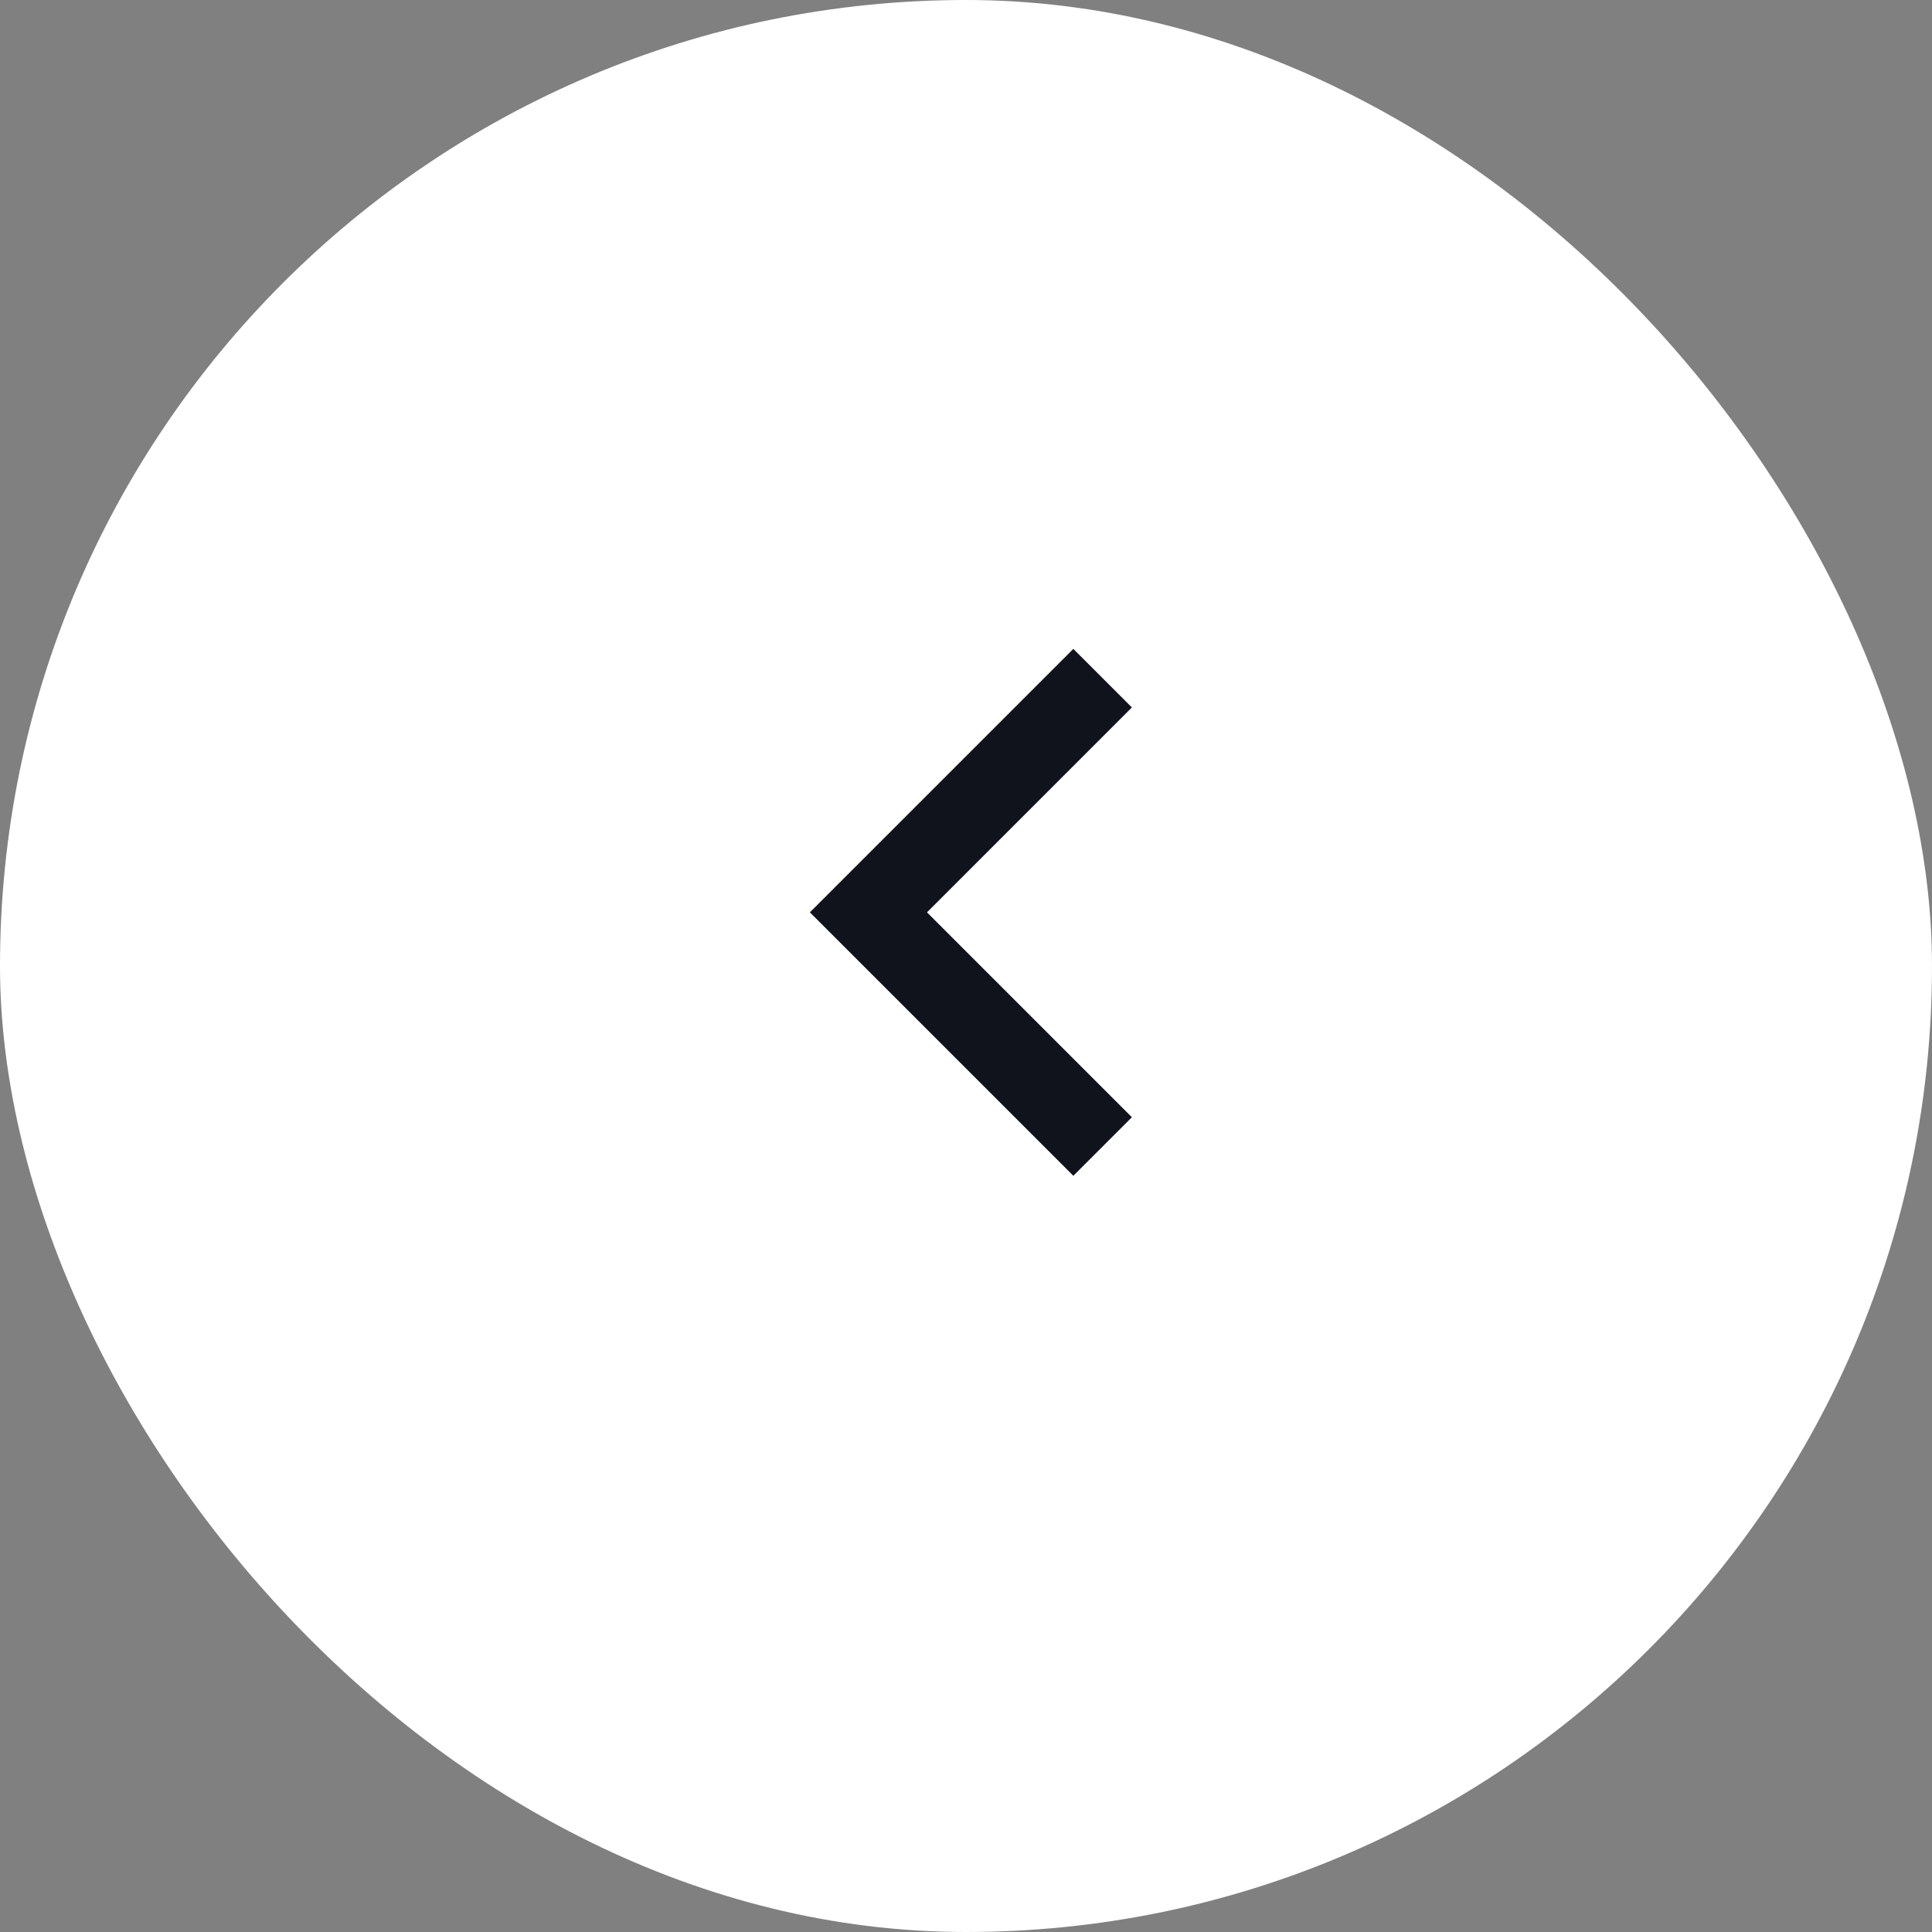 <svg width="36" height="36" viewBox="0 0 36 36" fill="none" xmlns="http://www.w3.org/2000/svg">
<rect x="0" y="0" width="36" height="36" fill="#808080" stroke="none"/>
<rect width="36" height="36" rx="18" fill="white"/>
<path d="M17.273 17L21.091 20.818L20 21.909L15.091 17L20 12.091L21.091 13.182L17.273 17Z" fill="#11131C"/>
</svg>
